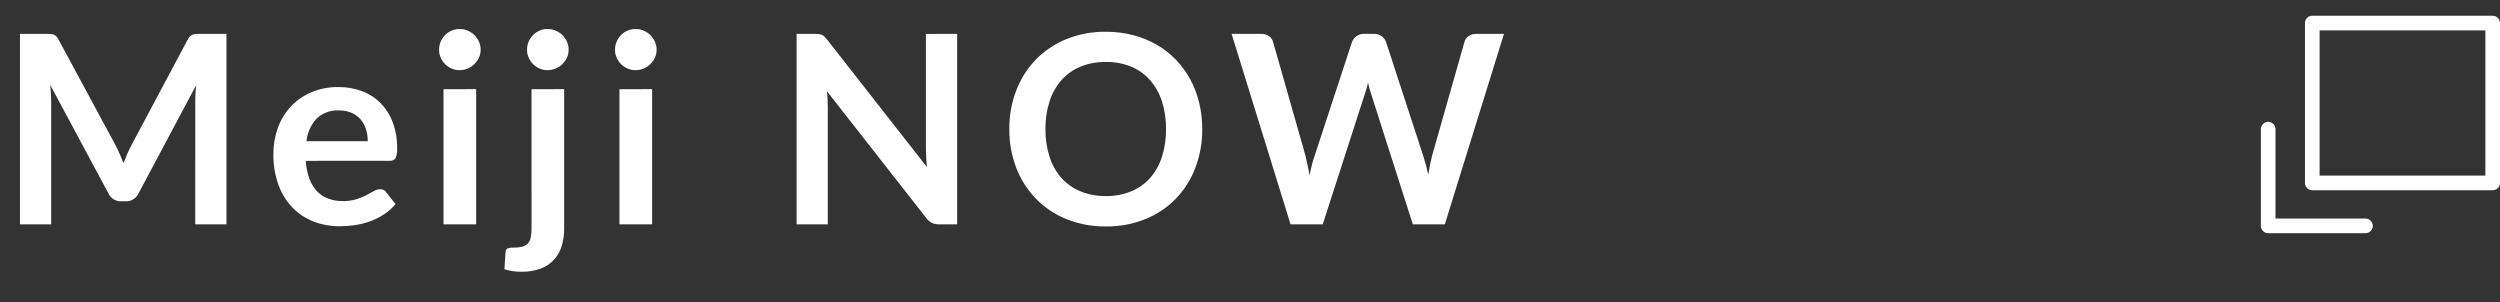 <?xml version="1.0" encoding="UTF-8"?><svg id="a" xmlns="http://www.w3.org/2000/svg" viewBox="0 0 170.842 20.637"><rect x="0" y="0" width="170.842" height="20.637" fill="#333333" stroke="none"/><defs><style>.c{fill:#fff;stroke-width:0px;}</style></defs><path class="c" d="M158.014,1.077h12.328c.276,0,.5.224.5.5v10.923c0,.276-.224.5-.5.5h-12.328c-.276,0-.5-.224-.5-.5V1.577c0-.276.224-.5.5-.5ZM169.842,2.077h-11.328v9.923h11.328s0-9.923,0-9.923Z"/><path class="c" d="M161.649,15.936h-6.649c-.276,0-.5-.224-.5-.5v-6.611c0-.276.224-.5.5-.5s.5.224.5.5v6.111h6.149c.276,0,.5.224.5.5s-.224.5-.5.5h0Z"/><path id="b" class="c" d="M15.476,2.316v13.014h-2.133V6.924c0-.333.018-.696.054-1.089l-3.933,7.389c-.152.333-.489.542-.855.531h-.342c-.365.01-.7-.199-.852-.531l-3.981-7.416c.018.2.033.395.045.585s.018.367.018.531v8.406H1.364V2.316h1.827c.108,0,.201.003.279.009.072.005.143.02.211.045.065.025.124.065.171.117.059.065.108.138.148.216l3.898,7.227c.102.192.197.39.284.594.087.204.173.414.257.63.084-.222.171-.437.261-.644.09-.207.186-.407.288-.6l3.843-7.209c.04-.079.092-.152.153-.216.05-.051.11-.091.176-.117.068-.025.139-.04.211-.045.078-.006.171-.009.279-.009l1.826.002ZM25.133,9.651c.002-.276-.039-.551-.121-.814-.076-.246-.2-.474-.365-.671-.168-.196-.379-.351-.616-.454-.274-.116-.57-.173-.868-.167-.559-.031-1.107.167-1.517.549-.398.429-.646.975-.706,1.557h4.193ZM20.894,10.992c.025.419.109.833.252,1.228.115.317.292.608.522.855.215.223.478.394.769.5.316.114.65.17.986.166.315.006.629-.036.931-.126.235-.074.464-.167.684-.279.195-.102.366-.195.513-.279.129-.079.276-.122.427-.126.165-.011.323.069.414.207l.639.81c-.238.282-.517.526-.828.725-.3.192-.622.349-.958.468-.33.116-.671.199-1.017.248-.331.047-.665.071-1,.072-.612.006-1.219-.103-1.791-.319-.543-.207-1.034-.529-1.44-.945-.425-.444-.753-.971-.963-1.548-.246-.685-.365-1.409-.351-2.137-.004-.606.099-1.208.306-1.778.193-.537.492-1.029.878-1.449.394-.419.87-.752,1.4-.976.588-.247,1.22-.37,1.858-.36.549-.006,1.095.089,1.611.279.477.176.91.454,1.269.814.366.375.649.823.832,1.314.209.569.311,1.171.3,1.777.019.232-.018.465-.108.68-.096.129-.254.196-.414.176l-5.721.003ZM32.54,6.092v9.238h-2.232V6.096l2.232-.004ZM32.846,3.401c.001.186-.039.371-.117.54-.076.165-.181.314-.311.441-.132.127-.285.229-.454.3-.176.075-.366.114-.558.113-.188,0-.373-.038-.545-.113-.166-.071-.317-.173-.445-.3-.126-.127-.228-.277-.3-.441-.075-.17-.113-.354-.112-.54-.001-.192.037-.382.112-.558.07-.168.172-.32.3-.45.128-.127.279-.229.445-.3.172-.075.357-.114.545-.113.192,0,.382.038.558.113.169.071.322.173.454.3.131.129.237.282.311.45.079.177.119.368.117.562v-.004ZM38.552,6.092v9.553c.002.384-.051.766-.158,1.134-.098.343-.269.66-.5.931-.249.279-.56.495-.909.63-.439.164-.905.242-1.373.23-.196,0-.391-.013-.585-.041-.189-.029-.376-.073-.558-.131l.081-1.2c.003-.097.058-.184.144-.229.146-.042.298-.058.45-.049.19.004.379-.019.563-.068.139-.037.265-.112.364-.216.097-.112.163-.246.194-.391.042-.197.062-.398.058-.6V6.096l2.229-.004ZM38.858,3.401c.001.186-.039.371-.117.54-.076.165-.181.314-.311.441-.133.128-.289.23-.459.3-.178.075-.369.114-.562.113-.186.001-.37-.037-.54-.113-.164-.072-.314-.174-.441-.3-.126-.127-.228-.277-.3-.441-.076-.17-.114-.354-.113-.54,0-.192.038-.382.113-.558.07-.168.172-.32.3-.45.127-.126.277-.228.441-.3.17-.076.354-.114.54-.113.193,0,.385.038.563.113.17.07.326.172.459.3.131.129.237.282.311.45.079.177.118.369.116.562v-.004ZM44.564,6.092v9.238h-2.232V6.096l2.232-.004ZM44.87,3.401c.001.186-.039.371-.117.54-.076.165-.181.314-.311.441-.132.127-.285.229-.454.3-.176.075-.366.114-.558.113-.188,0-.373-.038-.545-.113-.166-.071-.317-.173-.445-.3-.126-.127-.228-.277-.3-.441-.076-.17-.114-.354-.113-.54,0-.192.038-.382.113-.558.07-.168.172-.32.3-.45.128-.127.279-.229.445-.3.172-.075.357-.114.545-.113.192,0,.382.038.558.113.169.071.322.173.454.3.131.129.237.282.311.45.079.177.119.368.117.562v-.004ZM65.408,2.312v13.018h-1.242c-.165.005-.33-.027-.481-.094-.146-.078-.274-.187-.373-.32l-6.797-8.676c.036.396.054.763.054,1.1v7.99h-2.132V2.316h1.269c.089,0,.178.004.266.014.069.007.137.025.2.054.061.03.118.069.167.117.065.062.125.129.18.2l6.822,8.712c-.018-.21-.033-.417-.045-.621-.012-.204-.019-.391-.021-.562V2.319l2.133-.007ZM82.157,8.823c.009.905-.152,1.804-.473,2.651-.298.786-.753,1.504-1.336,2.11-.589.603-1.297,1.076-2.079,1.39-.858.342-1.776.512-2.7.5-.921.012-1.836-.158-2.691-.5-.783-.315-1.492-.788-2.083-1.39-.586-.605-1.044-1.323-1.345-2.11-.324-.846-.486-1.745-.477-2.651-.009-.906.153-1.805.477-2.651.301-.787.759-1.505,1.345-2.11.591-.602,1.301-1.076,2.084-1.391.855-.342,1.77-.512,2.691-.5.628-.004,1.254.073,1.863.23.56.144,1.098.362,1.6.648.482.276.923.618,1.31,1.017.387.399.718.849.985,1.337.275.504.482,1.042.617,1.6.144.596.215,1.207.212,1.82ZM79.682,8.823c.01-.652-.088-1.301-.288-1.922-.172-.532-.451-1.023-.819-1.444-.356-.397-.798-.708-1.292-.909-.545-.217-1.127-.324-1.714-.315-.587-.009-1.17.098-1.715.315-.496.201-.941.512-1.3.909-.371.42-.651.911-.823,1.444-.2.621-.298,1.27-.288,1.922-.009.652.088,1.301.288,1.921.172.532.452,1.022.823,1.44.361.393.805.701,1.3.9.545.217,1.128.324,1.715.315.587.009,1.169-.098,1.714-.315.493-.199.935-.507,1.292-.9.369-.419.648-.909.819-1.44.2-.62.297-1.269.288-1.921ZM102.776,2.316l-4.041,13.014h-2.187l-2.844-8.892c-.09-.259-.162-.523-.216-.792-.036.15-.072.291-.108.423s-.075.255-.117.369l-2.871,8.892h-2.2l-4.028-13.014h2.025c.187-.006.371.046.526.149.139.096.239.237.284.4l2.216,7.785c.048.192.094.4.139.625.045.225.091.46.14.707.048-.252.1-.489.157-.711.057-.222.118-.429.185-.621l2.556-7.785c.057-.15.156-.281.284-.378.147-.116.331-.176.518-.171h.711c.183-.008.364.046.513.153.134.104.238.242.3.4l2.541,7.781c.139.422.254.852.342,1.287.078-.474.165-.903.261-1.287l2.214-7.785c.041-.158.139-.295.274-.387.153-.11.338-.167.526-.162h1.9Z"/></svg>